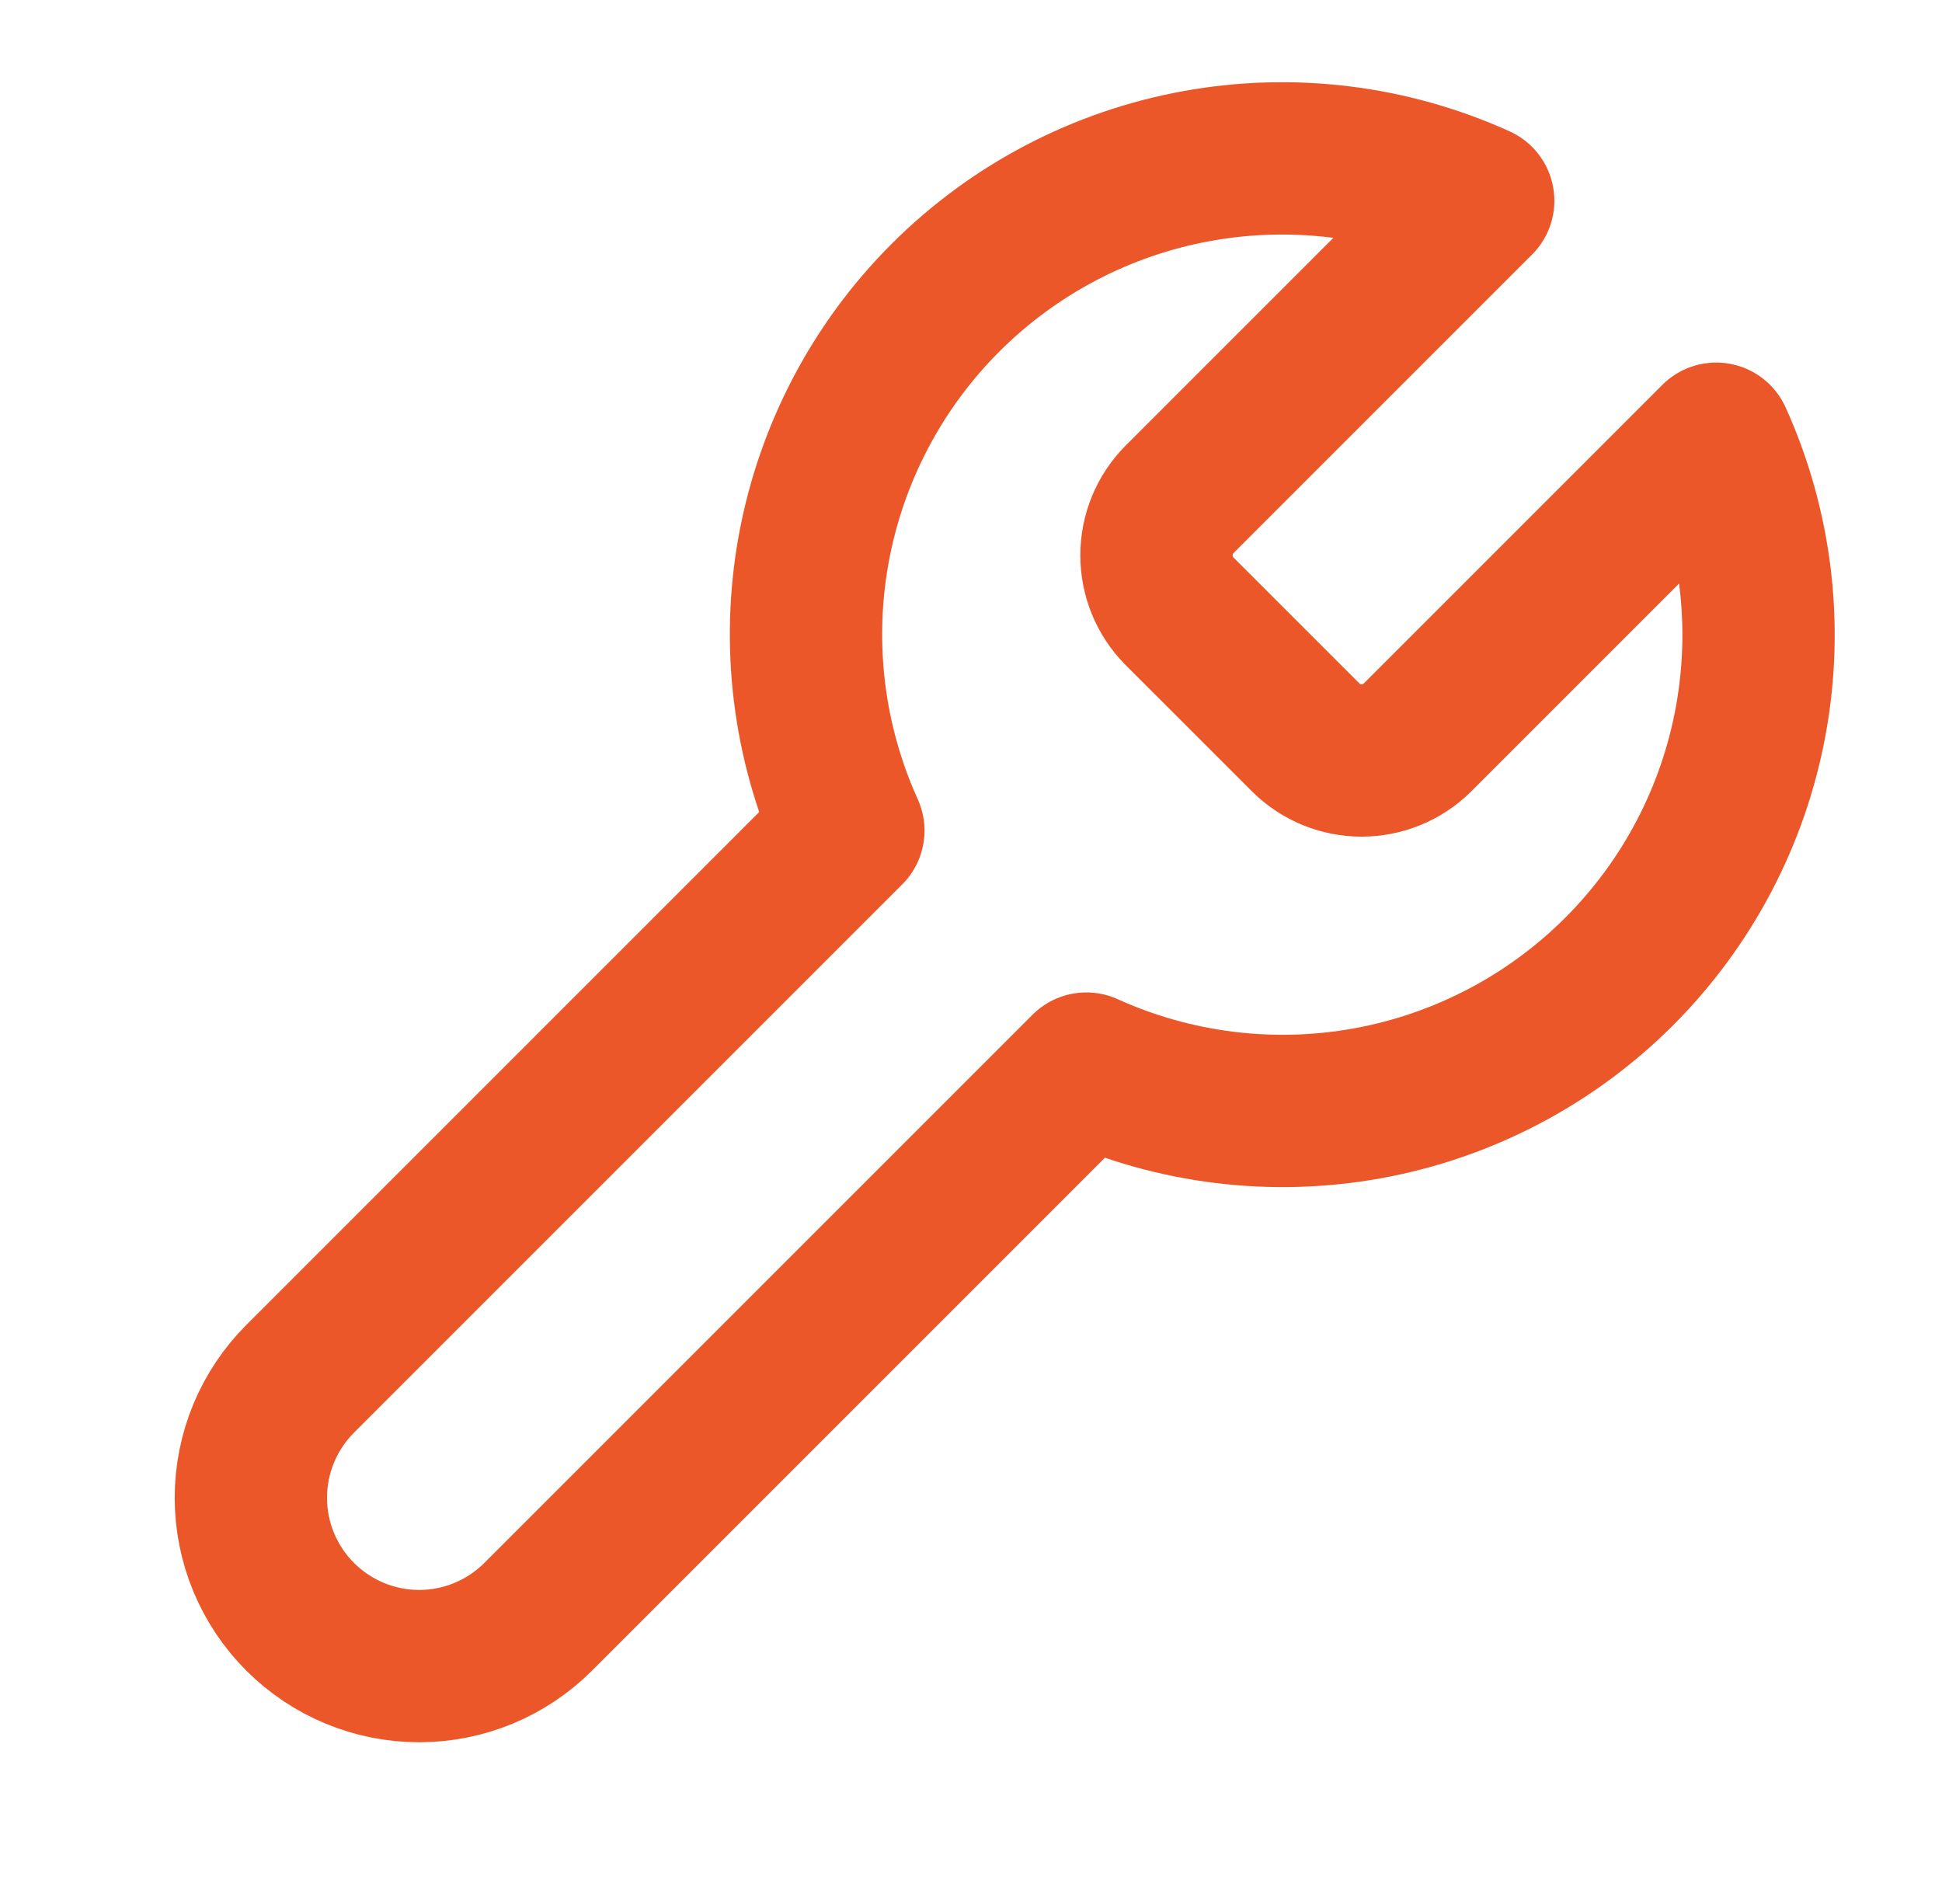 <svg width="51" height="50" viewBox="0 0 51 50" fill="none" xmlns="http://www.w3.org/2000/svg">
    <g id="icon--tool">
        <path id="Vector" d="M30.966 13.125C30.584 13.514 30.371 14.038 30.371 14.583C30.371 15.129 30.584 15.652 30.966 16.042L34.3 19.375C34.689 19.757 35.212 19.971 35.758 19.971C36.303 19.971 36.827 19.757 37.216 19.375L45.07 11.521C46.118 13.836 46.435 16.415 45.98 18.915C45.524 21.415 44.318 23.716 42.521 25.513C40.724 27.31 38.422 28.516 35.923 28.972C33.423 29.427 30.844 29.11 28.529 28.062L14.133 42.458C13.304 43.287 12.18 43.753 11.008 43.753C9.836 43.753 8.712 43.287 7.883 42.458C7.054 41.63 6.588 40.505 6.588 39.333C6.588 38.161 7.054 37.037 7.883 36.208L22.279 21.812C21.231 19.497 20.914 16.918 21.369 14.418C21.825 11.919 23.031 9.617 24.828 7.82C26.625 6.023 28.926 4.817 31.426 4.362C33.926 3.906 36.505 4.223 38.82 5.271L30.987 13.104L30.966 13.125Z" stroke="#EB5729" stroke-width="4" stroke-linecap="round" stroke-linejoin="round"/>
    </g>
</svg>
